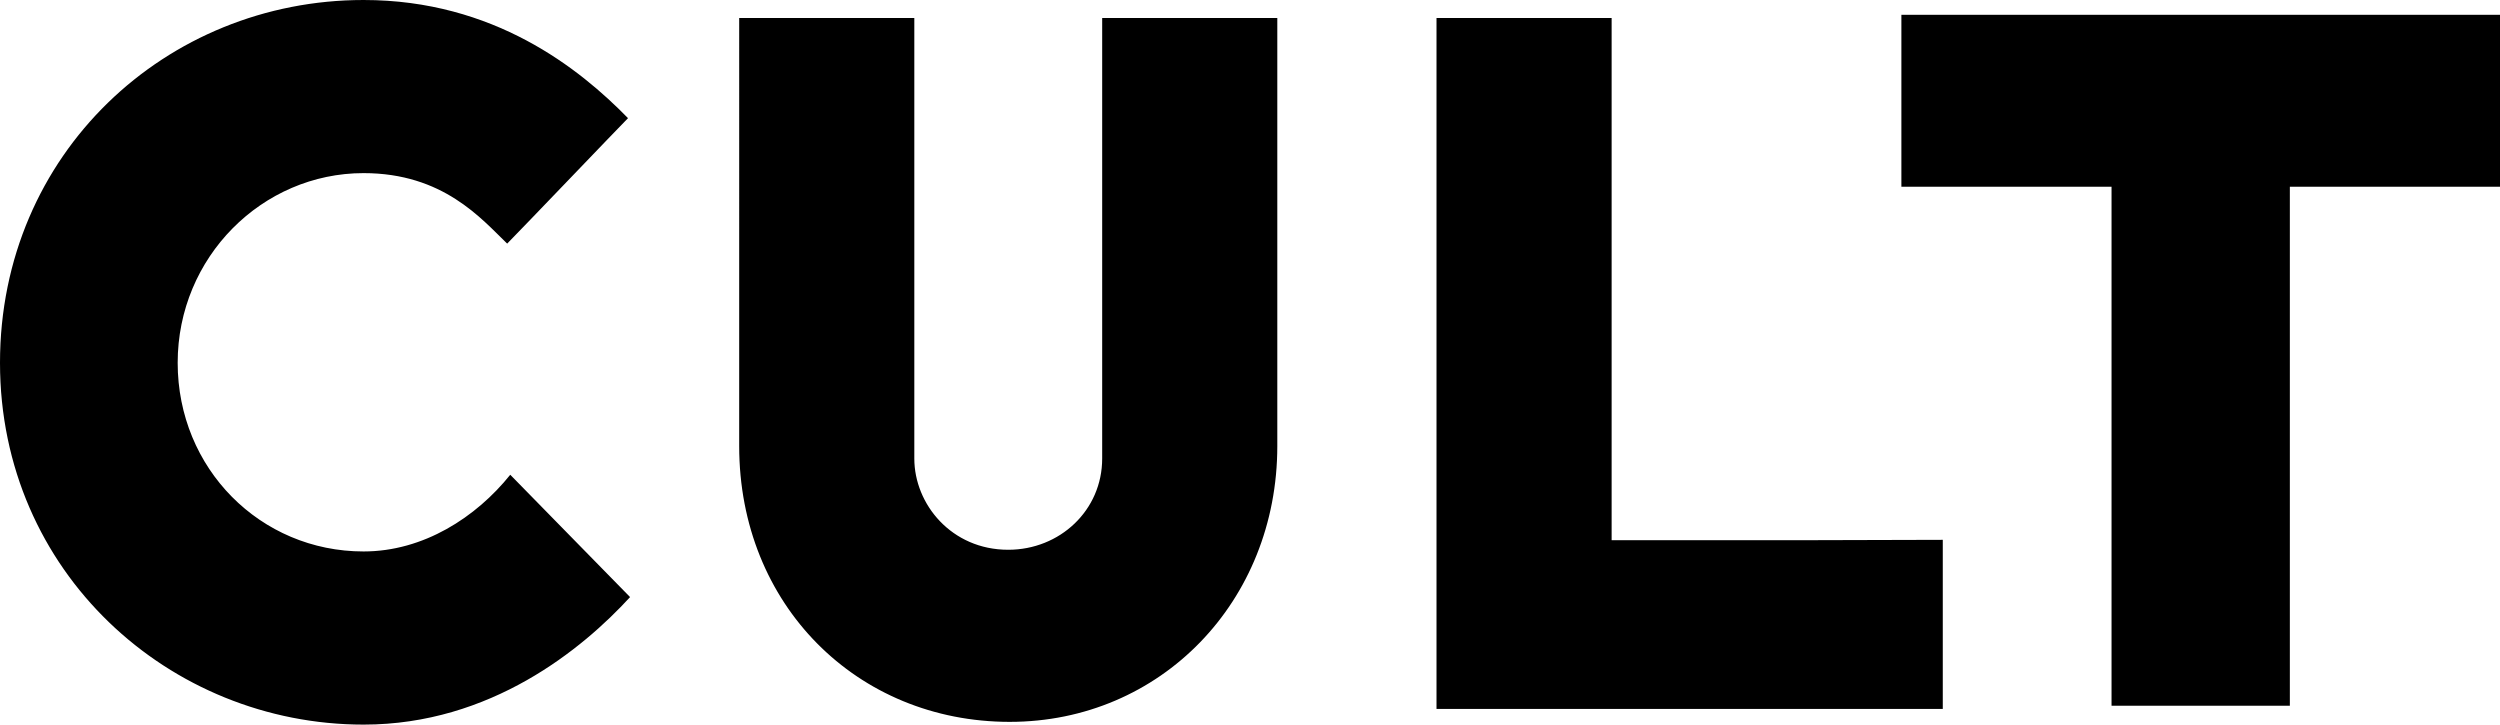 <svg xmlns="http://www.w3.org/2000/svg" id="Layer_2" viewBox="0 0 785.15 227.57"><g id="Layer_2-2"><path d="M114.18,54.37c-31.79,0-58.38,26.36-58.38,59.57s25.95,59.25,58.38,59.25c18.82,0,35.36-10.74,46.07-24.09,3.24,3.26,34.38,35.16,37.63,38.42-14.92,16.28-43.79,40.05-83.69,40.05C53.2,227.57,0,179.71,0,113.94S52.23,0,114.18,0c40.88,0,67.79,21.48,83.05,37.11-2.6,2.6-33.74,35.16-37.95,39.4-8.1-7.81-20.11-22.14-45.09-22.14h0ZM317.13,226.71c-48.01,0-84.98-36.79-84.98-86.6V5.65h55v138.36c0,14.33,11.67,28.65,29.49,28.65,16.21,0,29.51-12.37,29.51-28.65V5.65h55v134.46c0,48.83-36.65,86.6-84.02,86.6h0ZM451.15,222.65V5.65h55v164h63.35l40.65-.11v53.11h-159ZM719.15,58.65v163h-56V58.65h-66V4.65h188v54c-15.26,0-59.5,0-66,0h0Z"></path></g></svg>